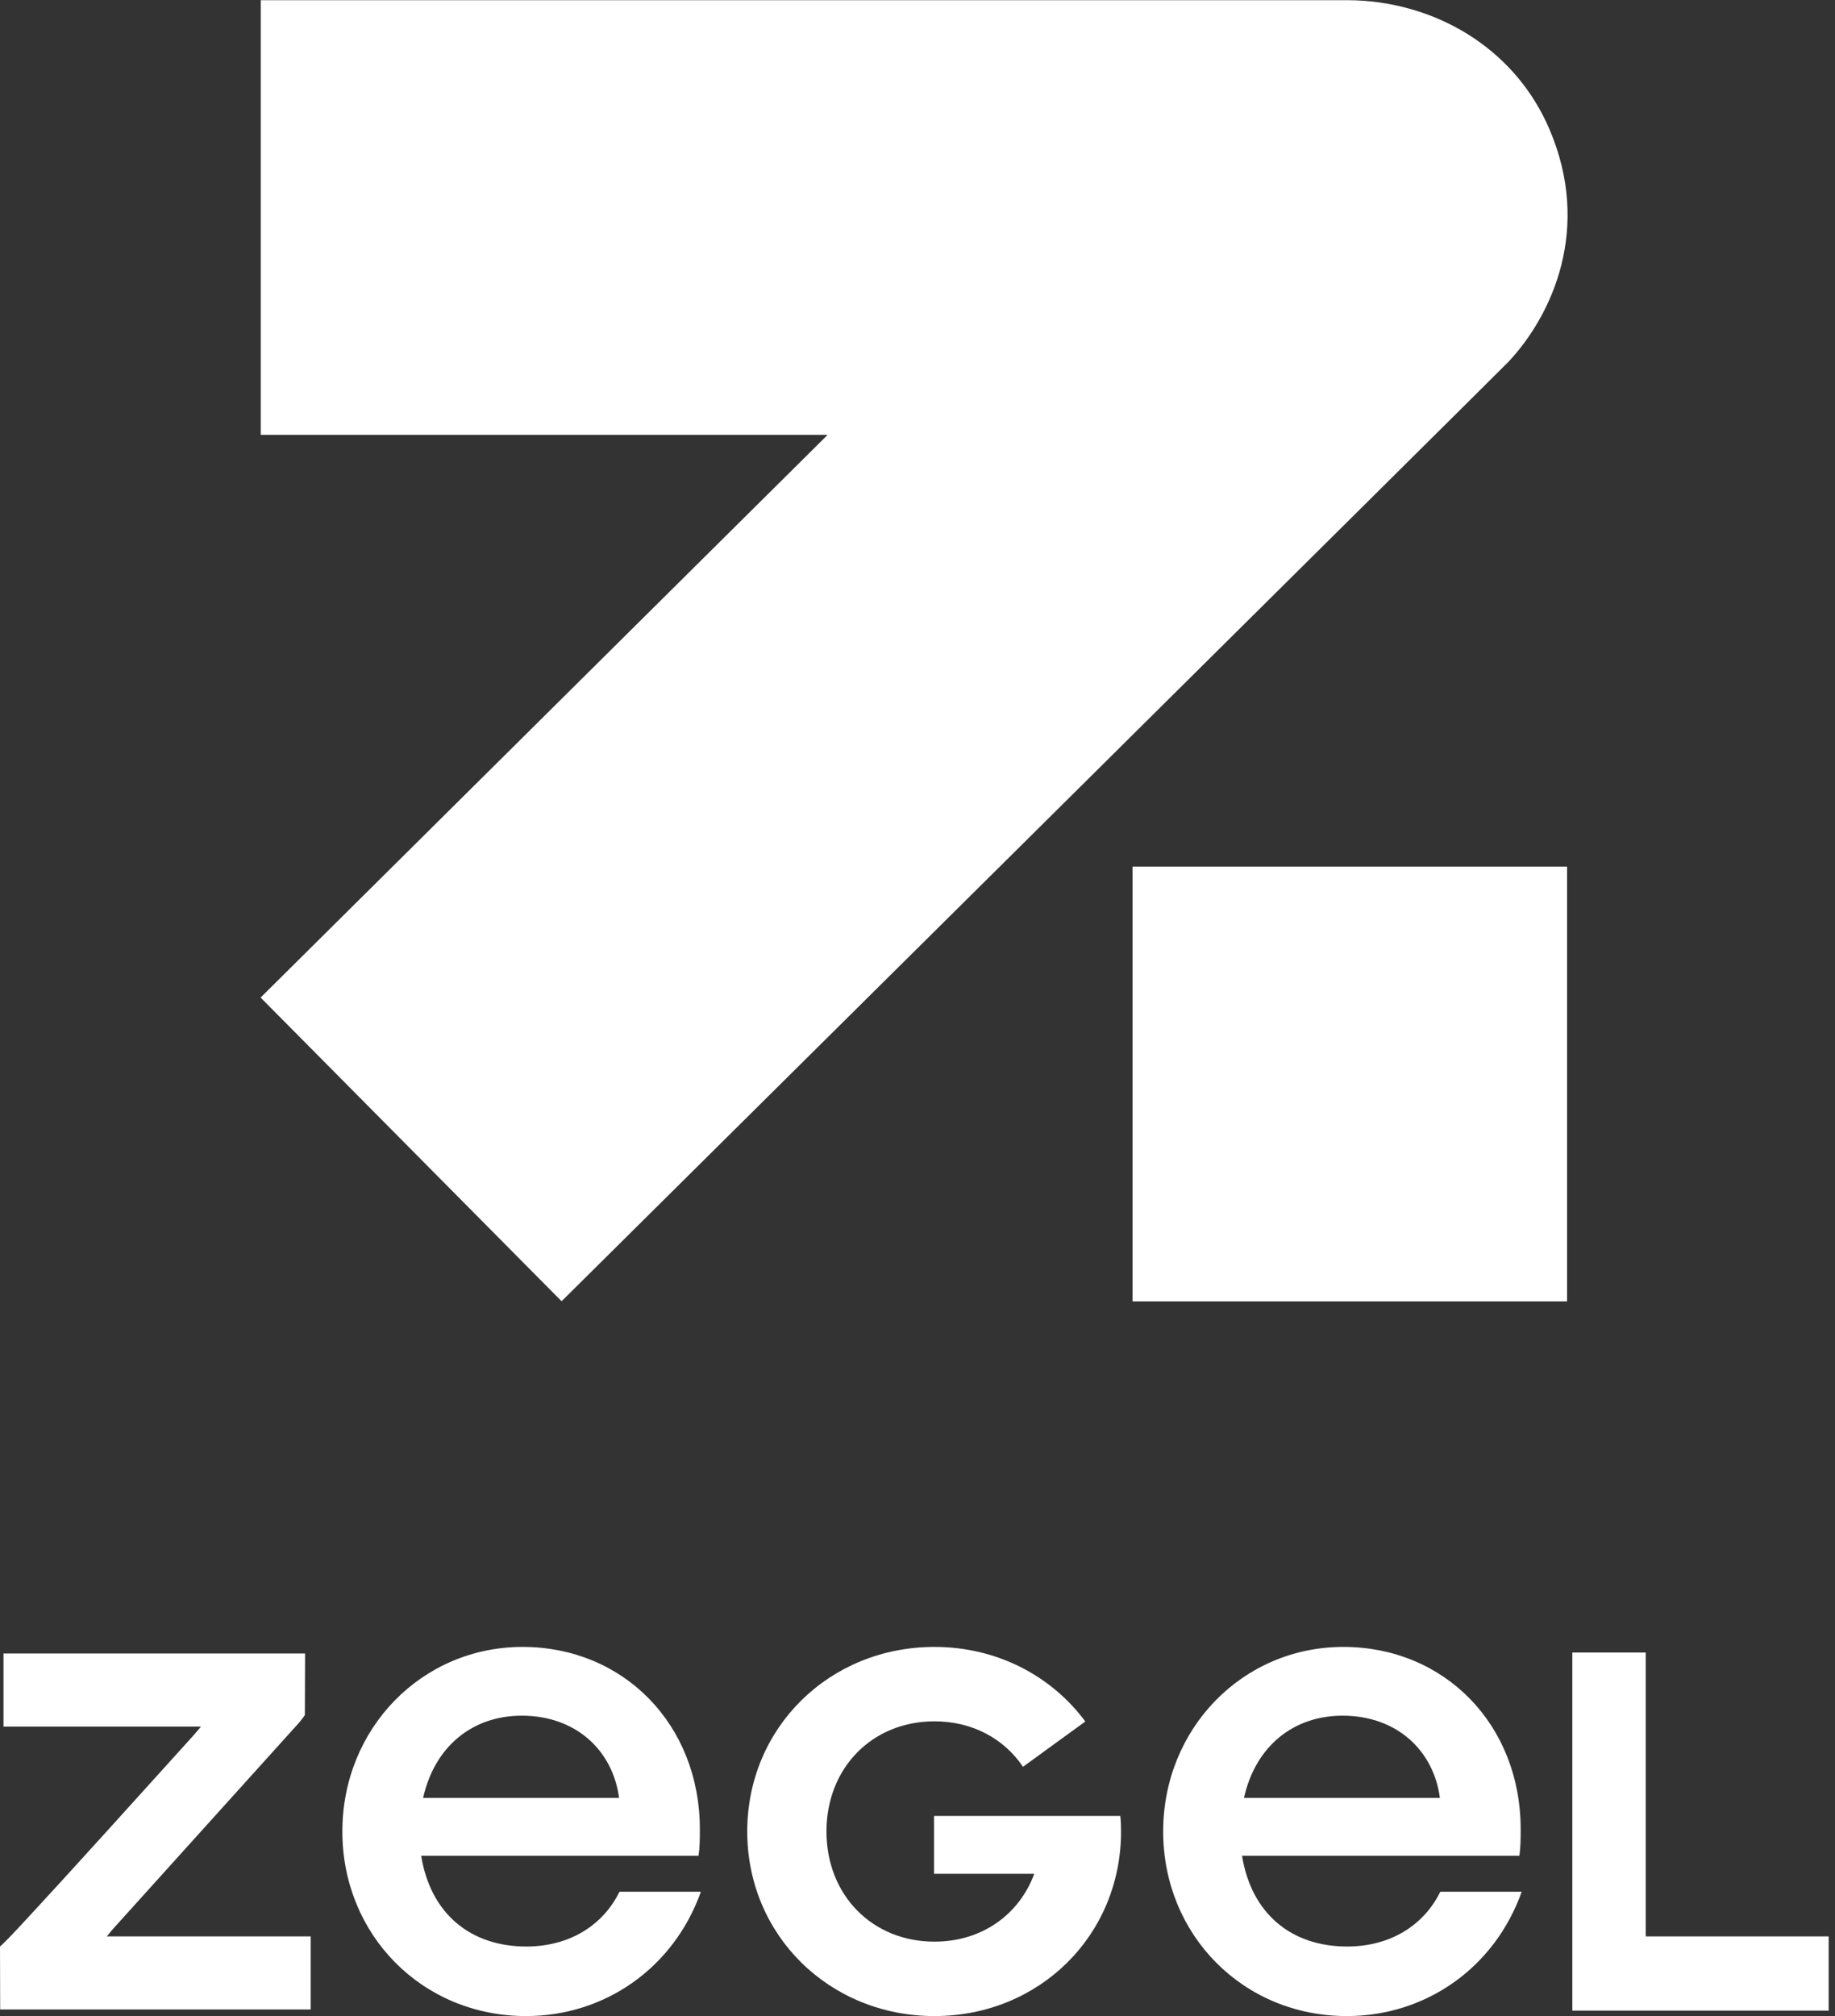<svg xmlns="http://www.w3.org/2000/svg" width="51" height="56" viewBox="0 0 51 56" fill="none">
        <rect x="0" y="0" width="51" height="56" fill="#333333" stroke="none"/>
        <path d="M43.554 24.071H31.476V36.149H43.554V24.071Z" fill=" #FFFFFF"></path>
        <path d="M7.248 0V12.079H23.002L7.243 27.709L15.608 36.144C15.608 36.144 41.741 10.244 41.925 10.049C43.139 8.754 44.245 6.347 43.063 3.589C42.157 1.468 40.138 0.189 37.909 0.022C37.758 0.011 37.601 0.005 37.445 0.005H7.248V0Z" fill=" #FFFFFF"></path>
        <path d="M50.824 55.849V53.787H45.74V45.902H43.7V55.849H50.824Z" fill=" #FFFFFF"></path>
        <path d="M2.963 53.787C4.884 53.787 6.752 53.787 8.635 53.787C8.635 54.478 8.635 55.137 8.635 55.817C5.769 55.817 2.909 55.817 0.005 55.817C0.005 55.504 0 54.068 0 54.068C0 54.068 0.13 53.96 0.491 53.572C2.137 51.801 3.746 50.004 5.37 48.212C5.435 48.142 5.489 48.072 5.586 47.959C3.729 47.959 1.927 47.959 0.097 47.959C0.097 47.268 0.097 46.609 0.097 45.929C2.882 45.929 5.667 45.929 8.479 45.929C8.479 46.485 8.473 47.64 8.473 47.64C8.473 47.64 8.382 47.77 8.317 47.845C6.601 49.75 4.879 51.65 3.163 53.555C3.109 53.615 3.055 53.685 2.968 53.787H2.963Z" fill=" #FFFFFF"></path>
        <path d="M19.478 52.551C18.717 54.678 16.796 56 14.621 56C11.722 56 9.515 53.733 9.515 50.873C9.515 48.012 11.722 45.746 14.524 45.746C17.325 45.746 19.451 47.894 19.451 50.813C19.451 51.051 19.451 51.31 19.413 51.547H11.706C11.965 53.156 13.077 54.068 14.626 54.068C15.846 54.068 16.769 53.463 17.217 52.546H19.483L19.478 52.551ZM11.76 49.939H17.206C17.028 48.606 15.992 47.656 14.502 47.656C13.131 47.656 12.079 48.509 11.76 49.939Z" fill=" #FFFFFF"></path>
        <path d="M42.291 52.551C41.531 54.678 39.609 56 37.434 56C34.536 56 32.328 53.733 32.328 50.873C32.328 48.012 34.536 45.746 37.337 45.746C40.138 45.746 42.264 47.894 42.264 50.813C42.264 51.051 42.264 51.31 42.227 51.547H34.52C34.779 53.156 35.891 54.068 37.44 54.068C38.659 54.068 39.582 53.463 40.03 52.546H42.297L42.291 52.551ZM34.574 49.939H40.019C39.841 48.606 38.805 47.656 37.315 47.656C35.944 47.656 34.892 48.509 34.574 49.939Z" fill=" #FFFFFF"></path>
        <path d="M31.136 50.441H30.413H25.96V52.049H28.745C28.324 53.188 27.282 53.933 25.971 53.933C24.244 53.933 22.97 52.643 22.97 50.873C22.97 49.103 24.244 47.813 25.971 47.813C27.029 47.813 27.908 48.298 28.432 49.076L30.164 47.818C29.225 46.55 27.709 45.746 25.971 45.746C23.051 45.746 20.768 47.991 20.768 50.873C20.768 53.755 23.051 56 25.971 56C28.89 56 31.157 53.755 31.157 50.873C31.157 50.727 31.152 50.581 31.136 50.441Z" fill=" #FFFFFF"></path>
      </svg>